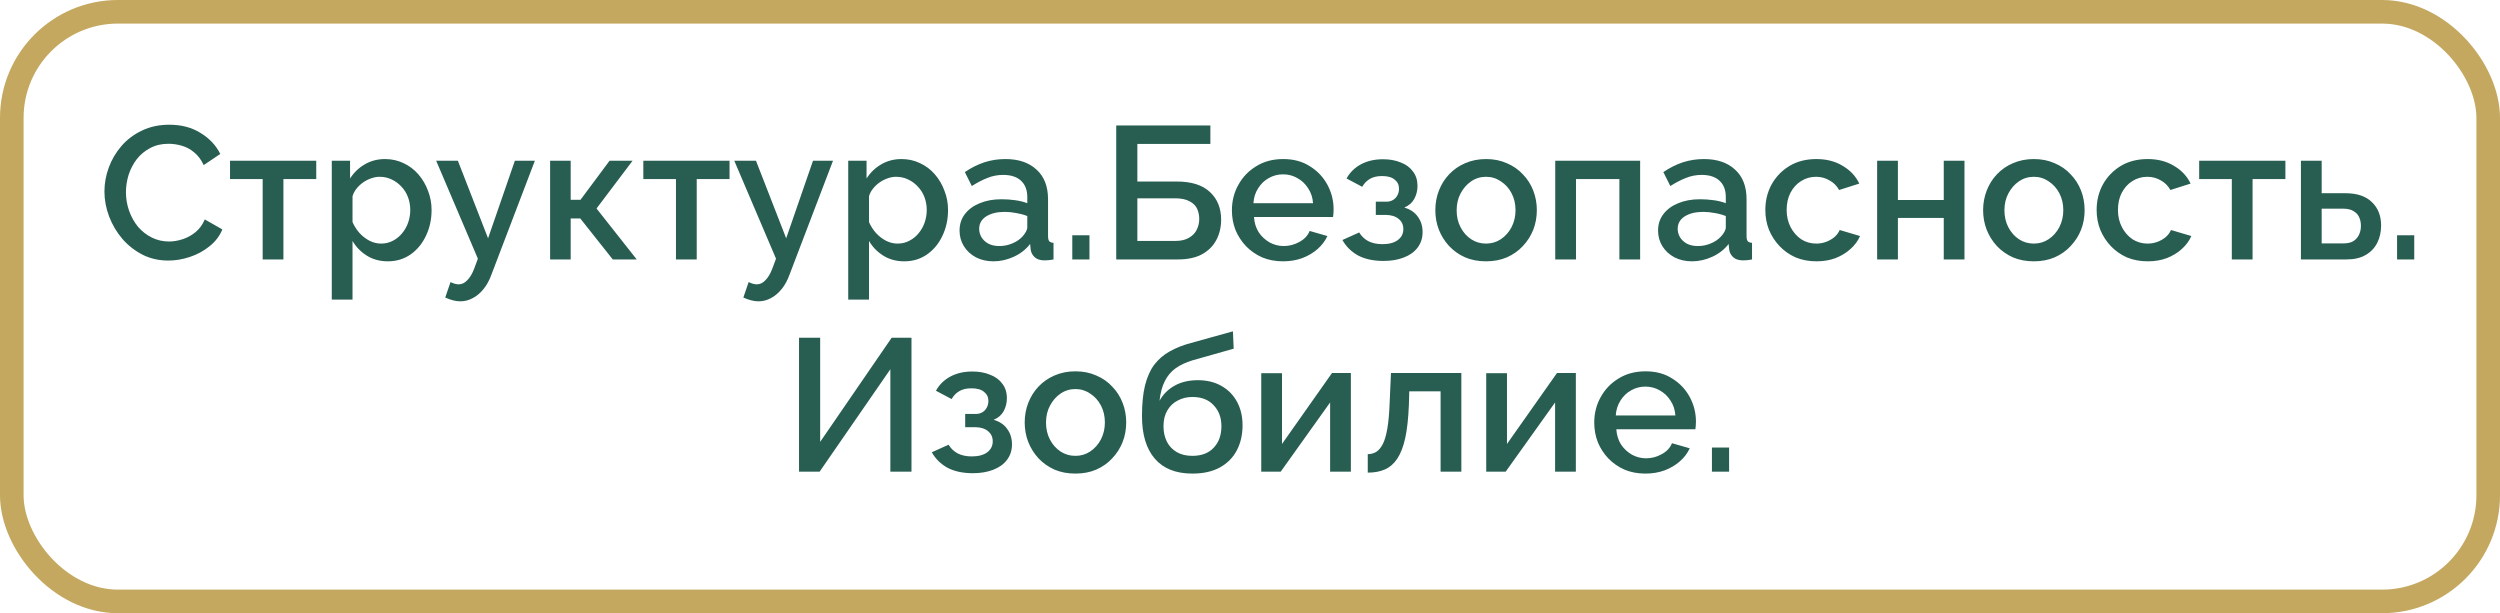 <?xml version="1.0" encoding="UTF-8"?> <svg xmlns="http://www.w3.org/2000/svg" width="106" height="26" viewBox="0 0 106 26" fill="none"><rect x="0.5" y="0.5" width="105" height="25" rx="4.5" stroke="#C4A860"></rect><path d="M4.428 8.12C4.428 7.773 4.49 7.435 4.612 7.104C4.735 6.768 4.914 6.464 5.148 6.192C5.388 5.915 5.679 5.696 6.02 5.536C6.362 5.371 6.748 5.288 7.18 5.288C7.692 5.288 8.135 5.405 8.508 5.64C8.882 5.869 9.159 6.165 9.34 6.528L8.636 7C8.53 6.771 8.394 6.589 8.228 6.456C8.068 6.323 7.892 6.229 7.7 6.176C7.514 6.123 7.33 6.096 7.148 6.096C6.85 6.096 6.588 6.157 6.364 6.28C6.14 6.397 5.951 6.555 5.796 6.752C5.647 6.949 5.532 7.171 5.452 7.416C5.378 7.661 5.34 7.907 5.34 8.152C5.34 8.424 5.386 8.688 5.476 8.944C5.567 9.195 5.692 9.419 5.852 9.616C6.018 9.808 6.212 9.96 6.436 10.072C6.66 10.184 6.906 10.24 7.172 10.24C7.354 10.24 7.543 10.208 7.74 10.144C7.938 10.08 8.119 9.981 8.284 9.848C8.455 9.709 8.588 9.528 8.684 9.304L9.428 9.728C9.311 10.011 9.127 10.251 8.876 10.448C8.631 10.645 8.354 10.795 8.044 10.896C7.74 10.997 7.439 11.048 7.14 11.048C6.74 11.048 6.375 10.965 6.044 10.8C5.714 10.629 5.428 10.405 5.188 10.128C4.948 9.845 4.762 9.531 4.628 9.184C4.495 8.832 4.428 8.477 4.428 8.12ZM11.137 11V7.592H9.753V6.816H13.409V7.592H12.017V11H11.137ZM16.443 11.08C16.107 11.08 15.811 11 15.555 10.84C15.299 10.68 15.096 10.472 14.947 10.216V12.704H14.067V6.816H14.843V7.568C15.003 7.317 15.211 7.117 15.467 6.968C15.723 6.819 16.008 6.744 16.323 6.744C16.611 6.744 16.875 6.803 17.115 6.92C17.355 7.032 17.563 7.189 17.739 7.392C17.915 7.595 18.051 7.827 18.147 8.088C18.248 8.344 18.299 8.616 18.299 8.904C18.299 9.304 18.219 9.669 18.059 10C17.904 10.331 17.686 10.595 17.403 10.792C17.126 10.984 16.806 11.08 16.443 11.08ZM16.155 10.328C16.342 10.328 16.51 10.288 16.659 10.208C16.814 10.128 16.944 10.021 17.051 9.888C17.163 9.755 17.248 9.603 17.307 9.432C17.366 9.261 17.395 9.085 17.395 8.904C17.395 8.712 17.363 8.531 17.299 8.36C17.235 8.189 17.142 8.04 17.019 7.912C16.902 7.784 16.763 7.683 16.603 7.608C16.448 7.533 16.278 7.496 16.091 7.496C15.979 7.496 15.862 7.517 15.739 7.56C15.616 7.603 15.502 7.661 15.395 7.736C15.288 7.811 15.195 7.899 15.115 8C15.035 8.101 14.979 8.208 14.947 8.32V9.416C15.022 9.587 15.12 9.741 15.243 9.88C15.366 10.013 15.507 10.123 15.667 10.208C15.827 10.288 15.99 10.328 16.155 10.328ZM19.518 12.776C19.422 12.776 19.32 12.763 19.214 12.736C19.107 12.709 18.995 12.669 18.878 12.616L19.102 11.96C19.166 11.992 19.227 12.016 19.286 12.032C19.345 12.048 19.398 12.056 19.446 12.056C19.579 12.056 19.699 12 19.806 11.888C19.918 11.781 20.017 11.619 20.102 11.4L20.262 10.968L18.494 6.816H19.414L20.694 10.104L21.83 6.816H22.678L20.838 11.64C20.747 11.891 20.633 12.099 20.494 12.264C20.36 12.429 20.211 12.555 20.046 12.64C19.881 12.731 19.704 12.776 19.518 12.776ZM23.325 11V6.816H24.197V8.472H24.613L25.845 6.816H26.821L25.293 8.84L26.997 11H25.981L24.605 9.264H24.197V11H23.325ZM28.661 11V7.592H27.277V6.816H30.933V7.592H29.541V11H28.661ZM32.158 12.776C32.062 12.776 31.961 12.763 31.855 12.736C31.748 12.709 31.636 12.669 31.518 12.616L31.742 11.96C31.806 11.992 31.868 12.016 31.927 12.032C31.985 12.048 32.038 12.056 32.087 12.056C32.22 12.056 32.34 12 32.447 11.888C32.559 11.781 32.657 11.619 32.742 11.4L32.903 10.968L31.134 6.816H32.054L33.334 10.104L34.471 6.816H35.319L33.478 11.64C33.388 11.891 33.273 12.099 33.135 12.264C33.001 12.429 32.852 12.555 32.687 12.64C32.521 12.731 32.345 12.776 32.158 12.776ZM38.342 11.08C38.005 11.08 37.709 11 37.453 10.84C37.197 10.68 36.995 10.472 36.846 10.216V12.704H35.965V6.816H36.742V7.568C36.901 7.317 37.109 7.117 37.365 6.968C37.621 6.819 37.907 6.744 38.221 6.744C38.51 6.744 38.773 6.803 39.014 6.92C39.254 7.032 39.462 7.189 39.638 7.392C39.813 7.595 39.95 7.827 40.045 8.088C40.147 8.344 40.197 8.616 40.197 8.904C40.197 9.304 40.117 9.669 39.958 10C39.803 10.331 39.584 10.595 39.301 10.792C39.024 10.984 38.704 11.08 38.342 11.08ZM38.053 10.328C38.24 10.328 38.408 10.288 38.557 10.208C38.712 10.128 38.843 10.021 38.95 9.888C39.062 9.755 39.147 9.603 39.206 9.432C39.264 9.261 39.294 9.085 39.294 8.904C39.294 8.712 39.261 8.531 39.197 8.36C39.133 8.189 39.04 8.04 38.917 7.912C38.8 7.784 38.661 7.683 38.502 7.608C38.347 7.533 38.176 7.496 37.989 7.496C37.877 7.496 37.76 7.517 37.638 7.56C37.515 7.603 37.4 7.661 37.294 7.736C37.187 7.811 37.093 7.899 37.014 8C36.934 8.101 36.877 8.208 36.846 8.32V9.416C36.92 9.587 37.019 9.741 37.142 9.88C37.264 10.013 37.406 10.123 37.566 10.208C37.725 10.288 37.888 10.328 38.053 10.328ZM40.685 9.776C40.685 9.509 40.76 9.277 40.909 9.08C41.064 8.877 41.274 8.723 41.541 8.616C41.808 8.504 42.117 8.448 42.469 8.448C42.656 8.448 42.845 8.461 43.037 8.488C43.234 8.515 43.408 8.557 43.557 8.616V8.352C43.557 8.059 43.469 7.829 43.293 7.664C43.117 7.499 42.864 7.416 42.533 7.416C42.298 7.416 42.077 7.459 41.869 7.544C41.661 7.624 41.44 7.739 41.205 7.888L40.909 7.296C41.186 7.109 41.464 6.971 41.741 6.88C42.024 6.789 42.32 6.744 42.629 6.744C43.189 6.744 43.629 6.893 43.949 7.192C44.274 7.485 44.437 7.904 44.437 8.448V10.008C44.437 10.109 44.453 10.181 44.485 10.224C44.522 10.267 44.584 10.291 44.669 10.296V11C44.589 11.016 44.517 11.027 44.453 11.032C44.389 11.037 44.336 11.04 44.293 11.04C44.106 11.04 43.965 10.995 43.869 10.904C43.773 10.813 43.717 10.707 43.701 10.584L43.677 10.344C43.496 10.579 43.264 10.76 42.981 10.888C42.698 11.016 42.413 11.08 42.125 11.08C41.848 11.08 41.6 11.024 41.381 10.912C41.162 10.795 40.992 10.637 40.869 10.44C40.746 10.243 40.685 10.021 40.685 9.776ZM43.349 10.032C43.413 9.963 43.464 9.893 43.501 9.824C43.538 9.755 43.557 9.693 43.557 9.64V9.16C43.408 9.101 43.25 9.059 43.085 9.032C42.92 9 42.757 8.984 42.597 8.984C42.277 8.984 42.016 9.048 41.813 9.176C41.616 9.304 41.517 9.48 41.517 9.704C41.517 9.827 41.549 9.944 41.613 10.056C41.682 10.168 41.778 10.259 41.901 10.328C42.029 10.397 42.186 10.432 42.373 10.432C42.565 10.432 42.749 10.395 42.925 10.32C43.101 10.245 43.242 10.149 43.349 10.032ZM45.465 11V9.976H46.193V11H45.465ZM47.328 11V5.32H51.32V6.104H48.224V7.696H49.888C50.517 7.696 50.989 7.845 51.304 8.144C51.618 8.437 51.776 8.827 51.776 9.312C51.776 9.637 51.706 9.928 51.568 10.184C51.434 10.435 51.232 10.635 50.96 10.784C50.693 10.928 50.354 11 49.944 11H47.328ZM48.224 10.216H49.824C50.069 10.216 50.266 10.171 50.416 10.08C50.57 9.989 50.68 9.875 50.744 9.736C50.813 9.592 50.848 9.443 50.848 9.288C50.848 9.133 50.818 8.989 50.76 8.856C50.701 8.723 50.594 8.616 50.44 8.536C50.29 8.451 50.08 8.408 49.808 8.408H48.224V10.216ZM54.401 11.08C54.075 11.08 53.779 11.024 53.513 10.912C53.251 10.795 53.025 10.637 52.833 10.44C52.641 10.237 52.491 10.008 52.385 9.752C52.283 9.491 52.233 9.213 52.233 8.92C52.233 8.525 52.323 8.165 52.505 7.84C52.686 7.509 52.939 7.245 53.265 7.048C53.59 6.845 53.971 6.744 54.409 6.744C54.846 6.744 55.222 6.845 55.537 7.048C55.857 7.245 56.105 7.507 56.281 7.832C56.457 8.157 56.545 8.507 56.545 8.88C56.545 8.944 56.542 9.005 56.537 9.064C56.531 9.117 56.526 9.163 56.521 9.2H53.169C53.185 9.445 53.251 9.661 53.369 9.848C53.491 10.029 53.646 10.173 53.833 10.28C54.019 10.381 54.219 10.432 54.433 10.432C54.667 10.432 54.889 10.373 55.097 10.256C55.31 10.139 55.454 9.984 55.529 9.792L56.281 10.008C56.19 10.211 56.051 10.395 55.865 10.56C55.683 10.72 55.467 10.848 55.217 10.944C54.966 11.035 54.694 11.08 54.401 11.08ZM53.145 8.616H55.673C55.657 8.376 55.587 8.165 55.465 7.984C55.347 7.797 55.195 7.653 55.009 7.552C54.827 7.445 54.625 7.392 54.401 7.392C54.182 7.392 53.979 7.445 53.793 7.552C53.611 7.653 53.462 7.797 53.345 7.984C53.227 8.165 53.161 8.376 53.145 8.616ZM58.662 11.064C58.236 11.064 57.876 10.987 57.582 10.832C57.294 10.672 57.073 10.453 56.918 10.176L57.63 9.856C57.721 10.011 57.849 10.133 58.014 10.224C58.18 10.309 58.38 10.352 58.614 10.352C58.897 10.352 59.116 10.293 59.27 10.176C59.425 10.059 59.502 9.904 59.502 9.712C59.502 9.536 59.438 9.395 59.31 9.288C59.182 9.176 59.001 9.117 58.766 9.112H58.334V8.552H58.782C58.889 8.552 58.982 8.528 59.062 8.48C59.142 8.432 59.204 8.368 59.246 8.288C59.294 8.203 59.318 8.107 59.318 8C59.318 7.84 59.257 7.712 59.134 7.616C59.017 7.515 58.838 7.464 58.598 7.464C58.39 7.464 58.22 7.504 58.086 7.584C57.953 7.659 57.844 7.771 57.758 7.92L57.094 7.568C57.233 7.312 57.436 7.112 57.702 6.968C57.969 6.824 58.281 6.752 58.638 6.752C58.921 6.752 59.172 6.797 59.39 6.888C59.614 6.973 59.788 7.101 59.91 7.272C60.038 7.437 60.102 7.643 60.102 7.888C60.102 8.08 60.057 8.261 59.966 8.432C59.876 8.597 59.734 8.72 59.542 8.8C59.798 8.875 59.99 9.005 60.118 9.192C60.252 9.373 60.318 9.589 60.318 9.84C60.318 10.096 60.246 10.317 60.102 10.504C59.964 10.685 59.769 10.824 59.518 10.92C59.268 11.016 58.982 11.064 58.662 11.064ZM63.01 11.08C62.679 11.08 62.383 11.024 62.122 10.912C61.86 10.795 61.634 10.635 61.442 10.432C61.255 10.229 61.111 10 61.01 9.744C60.908 9.483 60.858 9.205 60.858 8.912C60.858 8.619 60.908 8.341 61.01 8.08C61.111 7.819 61.255 7.589 61.442 7.392C61.634 7.189 61.86 7.032 62.122 6.92C62.388 6.803 62.684 6.744 63.01 6.744C63.335 6.744 63.628 6.803 63.89 6.92C64.156 7.032 64.383 7.189 64.57 7.392C64.762 7.589 64.908 7.819 65.01 8.08C65.111 8.341 65.162 8.619 65.162 8.912C65.162 9.205 65.111 9.483 65.01 9.744C64.908 10 64.762 10.229 64.57 10.432C64.383 10.635 64.156 10.795 63.89 10.912C63.628 11.024 63.335 11.08 63.01 11.08ZM61.762 8.92C61.762 9.187 61.818 9.427 61.93 9.64C62.042 9.853 62.191 10.021 62.378 10.144C62.564 10.267 62.775 10.328 63.01 10.328C63.239 10.328 63.447 10.267 63.634 10.144C63.826 10.016 63.978 9.845 64.09 9.632C64.202 9.413 64.258 9.173 64.258 8.912C64.258 8.645 64.202 8.405 64.09 8.192C63.978 7.979 63.826 7.811 63.634 7.688C63.447 7.56 63.239 7.496 63.01 7.496C62.775 7.496 62.564 7.56 62.378 7.688C62.191 7.816 62.042 7.987 61.93 8.2C61.818 8.408 61.762 8.648 61.762 8.92ZM65.942 11V6.816H69.542V11H68.662V7.592H66.822V11H65.942ZM70.302 9.776C70.302 9.509 70.377 9.277 70.526 9.08C70.681 8.877 70.891 8.723 71.158 8.616C71.425 8.504 71.734 8.448 72.086 8.448C72.273 8.448 72.462 8.461 72.654 8.488C72.852 8.515 73.025 8.557 73.174 8.616V8.352C73.174 8.059 73.086 7.829 72.91 7.664C72.734 7.499 72.481 7.416 72.15 7.416C71.915 7.416 71.694 7.459 71.486 7.544C71.278 7.624 71.057 7.739 70.822 7.888L70.526 7.296C70.803 7.109 71.081 6.971 71.358 6.88C71.641 6.789 71.937 6.744 72.246 6.744C72.806 6.744 73.246 6.893 73.566 7.192C73.891 7.485 74.054 7.904 74.054 8.448V10.008C74.054 10.109 74.07 10.181 74.102 10.224C74.139 10.267 74.201 10.291 74.286 10.296V11C74.206 11.016 74.134 11.027 74.07 11.032C74.006 11.037 73.953 11.04 73.91 11.04C73.724 11.04 73.582 10.995 73.486 10.904C73.39 10.813 73.334 10.707 73.318 10.584L73.294 10.344C73.113 10.579 72.881 10.76 72.598 10.888C72.316 11.016 72.03 11.08 71.742 11.08C71.465 11.08 71.217 11.024 70.998 10.912C70.779 10.795 70.609 10.637 70.486 10.44C70.364 10.243 70.302 10.021 70.302 9.776ZM72.966 10.032C73.03 9.963 73.081 9.893 73.118 9.824C73.156 9.755 73.174 9.693 73.174 9.64V9.16C73.025 9.101 72.868 9.059 72.702 9.032C72.537 9 72.374 8.984 72.214 8.984C71.894 8.984 71.633 9.048 71.43 9.176C71.233 9.304 71.134 9.48 71.134 9.704C71.134 9.827 71.166 9.944 71.23 10.056C71.299 10.168 71.395 10.259 71.518 10.328C71.646 10.397 71.803 10.432 71.99 10.432C72.182 10.432 72.366 10.395 72.542 10.32C72.718 10.245 72.859 10.149 72.966 10.032ZM77.018 11.08C76.692 11.08 76.396 11.024 76.13 10.912C75.868 10.795 75.642 10.635 75.45 10.432C75.258 10.229 75.108 9.997 75.002 9.736C74.9 9.475 74.85 9.197 74.85 8.904C74.85 8.509 74.938 8.149 75.114 7.824C75.295 7.499 75.546 7.237 75.866 7.04C76.191 6.843 76.575 6.744 77.018 6.744C77.444 6.744 77.815 6.84 78.13 7.032C78.45 7.219 78.684 7.469 78.834 7.784L77.978 8.056C77.882 7.88 77.746 7.744 77.57 7.648C77.399 7.547 77.21 7.496 77.002 7.496C76.767 7.496 76.554 7.557 76.362 7.68C76.175 7.797 76.026 7.963 75.914 8.176C75.807 8.384 75.754 8.627 75.754 8.904C75.754 9.171 75.81 9.413 75.922 9.632C76.034 9.845 76.183 10.016 76.37 10.144C76.562 10.267 76.775 10.328 77.01 10.328C77.154 10.328 77.292 10.304 77.426 10.256C77.564 10.203 77.684 10.133 77.786 10.048C77.887 9.957 77.959 9.859 78.002 9.752L78.866 10.008C78.775 10.216 78.639 10.4 78.458 10.56C78.282 10.72 78.071 10.848 77.826 10.944C77.586 11.035 77.316 11.08 77.018 11.08ZM79.591 11V6.816H80.471V8.48H82.415V6.816H83.294V11H82.415V9.24H80.471V11H79.591ZM86.236 11.08C85.906 11.08 85.609 11.024 85.348 10.912C85.087 10.795 84.86 10.635 84.668 10.432C84.481 10.229 84.338 10 84.236 9.744C84.135 9.483 84.084 9.205 84.084 8.912C84.084 8.619 84.135 8.341 84.236 8.08C84.338 7.819 84.481 7.589 84.668 7.392C84.86 7.189 85.087 7.032 85.348 6.92C85.615 6.803 85.911 6.744 86.236 6.744C86.561 6.744 86.855 6.803 87.116 6.92C87.383 7.032 87.609 7.189 87.796 7.392C87.988 7.589 88.135 7.819 88.236 8.08C88.338 8.341 88.388 8.619 88.388 8.912C88.388 9.205 88.338 9.483 88.236 9.744C88.135 10 87.988 10.229 87.796 10.432C87.609 10.635 87.383 10.795 87.116 10.912C86.855 11.024 86.561 11.08 86.236 11.08ZM84.988 8.92C84.988 9.187 85.044 9.427 85.156 9.64C85.268 9.853 85.418 10.021 85.604 10.144C85.791 10.267 86.001 10.328 86.236 10.328C86.466 10.328 86.674 10.267 86.86 10.144C87.052 10.016 87.204 9.845 87.316 9.632C87.428 9.413 87.484 9.173 87.484 8.912C87.484 8.645 87.428 8.405 87.316 8.192C87.204 7.979 87.052 7.811 86.86 7.688C86.674 7.56 86.466 7.496 86.236 7.496C86.001 7.496 85.791 7.56 85.604 7.688C85.418 7.816 85.268 7.987 85.156 8.2C85.044 8.408 84.988 8.648 84.988 8.92ZM91.065 11.08C90.739 11.08 90.443 11.024 90.177 10.912C89.915 10.795 89.689 10.635 89.497 10.432C89.305 10.229 89.155 9.997 89.049 9.736C88.947 9.475 88.897 9.197 88.897 8.904C88.897 8.509 88.985 8.149 89.161 7.824C89.342 7.499 89.593 7.237 89.913 7.04C90.238 6.843 90.622 6.744 91.065 6.744C91.491 6.744 91.862 6.84 92.177 7.032C92.497 7.219 92.731 7.469 92.881 7.784L92.025 8.056C91.929 7.88 91.793 7.744 91.617 7.648C91.446 7.547 91.257 7.496 91.049 7.496C90.814 7.496 90.601 7.557 90.409 7.68C90.222 7.797 90.073 7.963 89.961 8.176C89.854 8.384 89.801 8.627 89.801 8.904C89.801 9.171 89.857 9.413 89.969 9.632C90.081 9.845 90.23 10.016 90.417 10.144C90.609 10.267 90.822 10.328 91.057 10.328C91.201 10.328 91.339 10.304 91.473 10.256C91.611 10.203 91.731 10.133 91.833 10.048C91.934 9.957 92.006 9.859 92.049 9.752L92.913 10.008C92.822 10.216 92.686 10.4 92.505 10.56C92.329 10.72 92.118 10.848 91.873 10.944C91.633 11.035 91.363 11.08 91.065 11.08ZM94.629 11V7.592H93.245V6.816H96.901V7.592H95.509V11H94.629ZM97.559 11V6.816H98.439V8.192H99.439C99.935 8.192 100.311 8.317 100.567 8.568C100.829 8.819 100.959 9.149 100.959 9.56C100.959 9.837 100.903 10.085 100.791 10.304C100.679 10.523 100.514 10.693 100.295 10.816C100.082 10.939 99.815 11 99.495 11H97.559ZM98.439 10.32H99.359C99.535 10.32 99.677 10.288 99.783 10.224C99.89 10.155 99.97 10.064 100.023 9.952C100.077 9.835 100.103 9.709 100.103 9.576C100.103 9.443 100.079 9.323 100.031 9.216C99.983 9.104 99.903 9.016 99.791 8.952C99.685 8.883 99.538 8.848 99.351 8.848H98.439V10.32ZM101.636 11V9.976H102.364V11H101.636ZM33.879 20V14.32H34.775V18.736L37.807 14.32H38.647V20H37.751V15.656L34.751 20H33.879ZM41.252 20.064C40.826 20.064 40.466 19.987 40.172 19.832C39.884 19.672 39.663 19.453 39.508 19.176L40.22 18.856C40.311 19.011 40.439 19.133 40.604 19.224C40.77 19.309 40.97 19.352 41.204 19.352C41.487 19.352 41.706 19.293 41.86 19.176C42.015 19.059 42.092 18.904 42.092 18.712C42.092 18.536 42.028 18.395 41.9 18.288C41.772 18.176 41.591 18.117 41.356 18.112H40.924V17.552H41.372C41.479 17.552 41.572 17.528 41.652 17.48C41.732 17.432 41.794 17.368 41.836 17.288C41.884 17.203 41.908 17.107 41.908 17C41.908 16.84 41.847 16.712 41.724 16.616C41.607 16.515 41.428 16.464 41.188 16.464C40.98 16.464 40.81 16.504 40.676 16.584C40.543 16.659 40.434 16.771 40.348 16.92L39.684 16.568C39.823 16.312 40.026 16.112 40.292 15.968C40.559 15.824 40.871 15.752 41.228 15.752C41.511 15.752 41.762 15.797 41.98 15.888C42.204 15.973 42.378 16.101 42.5 16.272C42.628 16.437 42.692 16.643 42.692 16.888C42.692 17.08 42.647 17.261 42.556 17.432C42.466 17.597 42.324 17.72 42.132 17.8C42.388 17.875 42.58 18.005 42.708 18.192C42.842 18.373 42.908 18.589 42.908 18.84C42.908 19.096 42.836 19.317 42.692 19.504C42.554 19.685 42.359 19.824 42.108 19.92C41.858 20.016 41.572 20.064 41.252 20.064ZM45.599 20.08C45.269 20.08 44.973 20.024 44.711 19.912C44.45 19.795 44.223 19.635 44.031 19.432C43.845 19.229 43.701 19 43.599 18.744C43.498 18.483 43.447 18.205 43.447 17.912C43.447 17.619 43.498 17.341 43.599 17.08C43.701 16.819 43.845 16.589 44.031 16.392C44.223 16.189 44.45 16.032 44.711 15.92C44.978 15.803 45.274 15.744 45.599 15.744C45.925 15.744 46.218 15.803 46.479 15.92C46.746 16.032 46.973 16.189 47.159 16.392C47.351 16.589 47.498 16.819 47.599 17.08C47.701 17.341 47.751 17.619 47.751 17.912C47.751 18.205 47.701 18.483 47.599 18.744C47.498 19 47.351 19.229 47.159 19.432C46.973 19.635 46.746 19.795 46.479 19.912C46.218 20.024 45.925 20.08 45.599 20.08ZM44.351 17.92C44.351 18.187 44.407 18.427 44.519 18.64C44.631 18.853 44.781 19.021 44.967 19.144C45.154 19.267 45.365 19.328 45.599 19.328C45.829 19.328 46.037 19.267 46.223 19.144C46.415 19.016 46.567 18.845 46.679 18.632C46.791 18.413 46.847 18.173 46.847 17.912C46.847 17.645 46.791 17.405 46.679 17.192C46.567 16.979 46.415 16.811 46.223 16.688C46.037 16.56 45.829 16.496 45.599 16.496C45.365 16.496 45.154 16.56 44.967 16.688C44.781 16.816 44.631 16.987 44.519 17.2C44.407 17.408 44.351 17.648 44.351 17.92ZM50.556 20.08C49.857 20.08 49.327 19.869 48.964 19.448C48.601 19.027 48.42 18.424 48.42 17.64C48.42 17.128 48.463 16.696 48.548 16.344C48.639 15.987 48.769 15.693 48.94 15.464C49.116 15.235 49.332 15.048 49.588 14.904C49.849 14.755 50.151 14.635 50.492 14.544L52.276 14.048L52.308 14.784L50.556 15.28C50.279 15.365 50.041 15.477 49.844 15.616C49.652 15.755 49.5 15.936 49.388 16.16C49.276 16.379 49.201 16.656 49.164 16.992C49.313 16.72 49.527 16.507 49.804 16.352C50.081 16.197 50.409 16.12 50.788 16.12C51.177 16.12 51.513 16.203 51.796 16.368C52.079 16.528 52.297 16.752 52.452 17.04C52.607 17.328 52.684 17.659 52.684 18.032C52.684 18.437 52.601 18.795 52.436 19.104C52.276 19.408 52.036 19.648 51.716 19.824C51.401 19.995 51.015 20.08 50.556 20.08ZM50.556 19.328C50.945 19.328 51.247 19.213 51.46 18.984C51.679 18.755 51.788 18.451 51.788 18.072C51.788 17.709 51.679 17.413 51.46 17.184C51.247 16.949 50.945 16.832 50.556 16.832C50.327 16.832 50.119 16.883 49.932 16.984C49.745 17.08 49.599 17.221 49.492 17.408C49.385 17.589 49.332 17.811 49.332 18.072C49.332 18.317 49.38 18.536 49.476 18.728C49.572 18.915 49.711 19.061 49.892 19.168C50.073 19.275 50.295 19.328 50.556 19.328ZM53.477 20V15.824H54.357V18.824L56.477 15.816H57.277V20H56.397V17.064L54.301 20H53.477ZM57.993 20.04V19.256C58.126 19.256 58.246 19.224 58.353 19.16C58.459 19.091 58.553 18.979 58.633 18.824C58.713 18.664 58.777 18.443 58.825 18.16C58.873 17.877 58.905 17.517 58.921 17.08L58.977 15.816H61.961V20H61.081V16.592H59.753L59.737 17.16C59.715 17.72 59.665 18.187 59.585 18.56C59.505 18.928 59.393 19.221 59.249 19.44C59.11 19.653 58.934 19.808 58.721 19.904C58.513 19.995 58.27 20.04 57.993 20.04ZM63.016 20V15.824H63.896V18.824L66.016 15.816H66.816V20H65.936V17.064L63.84 20H63.016ZM69.764 20.08C69.439 20.08 69.142 20.024 68.876 19.912C68.615 19.795 68.388 19.637 68.196 19.44C68.004 19.237 67.855 19.008 67.748 18.752C67.647 18.491 67.596 18.213 67.596 17.92C67.596 17.525 67.686 17.165 67.868 16.84C68.049 16.509 68.302 16.245 68.628 16.048C68.953 15.845 69.335 15.744 69.772 15.744C70.209 15.744 70.585 15.845 70.9 16.048C71.22 16.245 71.468 16.507 71.644 16.832C71.82 17.157 71.908 17.507 71.908 17.88C71.908 17.944 71.905 18.005 71.9 18.064C71.894 18.117 71.889 18.163 71.884 18.2H68.532C68.548 18.445 68.615 18.661 68.732 18.848C68.855 19.029 69.009 19.173 69.196 19.28C69.382 19.381 69.582 19.432 69.796 19.432C70.031 19.432 70.252 19.373 70.46 19.256C70.673 19.139 70.817 18.984 70.892 18.792L71.644 19.008C71.553 19.211 71.415 19.395 71.228 19.56C71.046 19.72 70.831 19.848 70.58 19.944C70.329 20.035 70.057 20.08 69.764 20.08ZM68.508 17.616H71.036C71.02 17.376 70.951 17.165 70.828 16.984C70.71 16.797 70.558 16.653 70.372 16.552C70.191 16.445 69.988 16.392 69.764 16.392C69.545 16.392 69.343 16.445 69.156 16.552C68.975 16.653 68.825 16.797 68.708 16.984C68.591 17.165 68.524 17.376 68.508 17.616ZM72.586 20V18.976H73.314V20H72.586Z" fill="#285E51"></path></svg> 